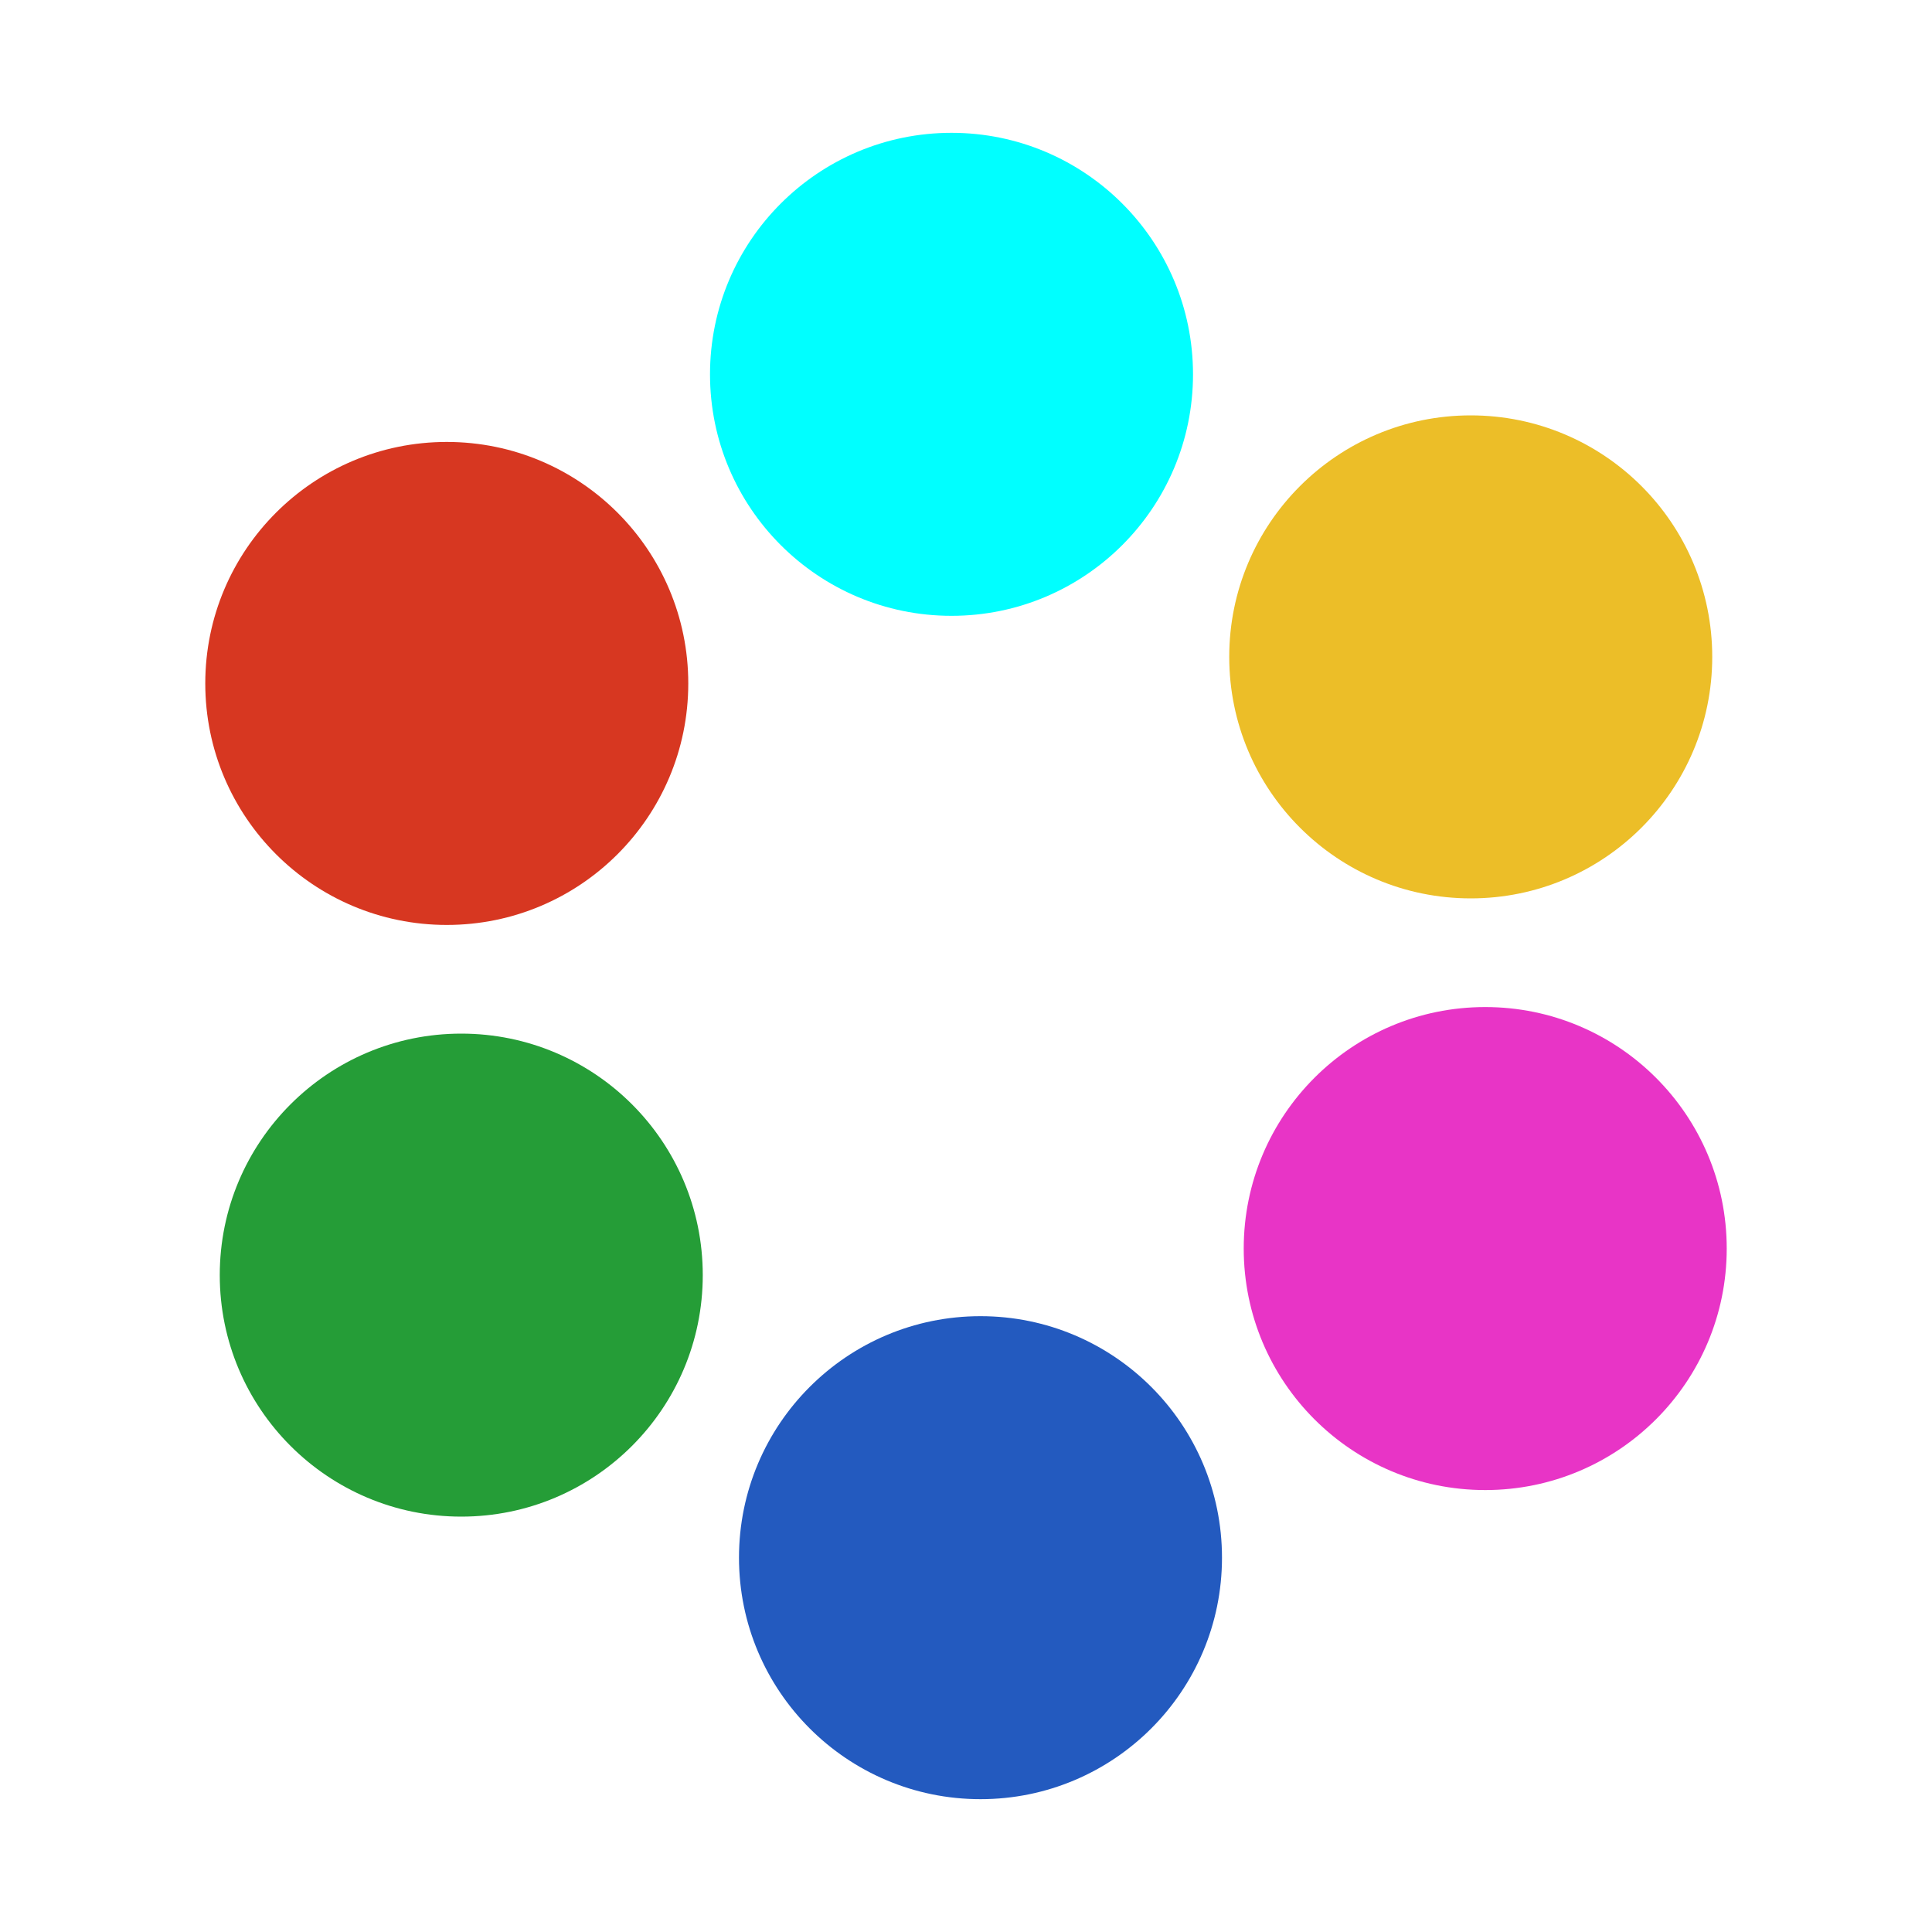 <?xml version="1.0" encoding="UTF-8"?>
<svg id="Warstwa_1" xmlns="http://www.w3.org/2000/svg" version="1.1" viewBox="0 0 80 80">
  <!-- Generator: Adobe Illustrator 29.5.0, SVG Export Plug-In . SVG Version: 2.1.0 Build 137)  -->
  <defs>
    <style>
      .st0 {
        fill: aqua;
      }

      .st1 {
        fill: #259d37;
      }

      .st2 {
        fill: #d73721;
      }

      .st3 {
        fill: #ecbe28;
      }

      .st4 {
        fill: #e834c6;
      }

      .st5 {
        fill: #235abf;
      }
    </style>
  </defs>
  <circle class="st1" cx="74.8" cy="127.2" r="10"/>
  <circle class="st5" cx="101.5" cy="127.2" r="10"/>
  <g>
    <g id="_x3C_Powtarzanie_promieniowe_x3E_">
      <circle class="st1" cx="19.1" cy="52.8" r="10"/>
    </g>
    <g id="_x3C_Powtarzanie_promieniowe_x3E_1" data-name="_x3C_Powtarzanie_promieniowe_x3E_">
      <circle class="st2" cx="18.5" cy="28.3" r="10"/>
    </g>
    <g id="_x3C_Powtarzanie_promieniowe_x3E_2" data-name="_x3C_Powtarzanie_promieniowe_x3E_">
      <circle class="st0" cx="39.4" cy="15.5" r="10"/>
    </g>
    <g id="_x3C_Powtarzanie_promieniowe_x3E_3" data-name="_x3C_Powtarzanie_promieniowe_x3E_">
      <circle class="st3" cx="60.9" cy="27.2" r="10"/>
    </g>
    <g id="_x3C_Powtarzanie_promieniowe_x3E_4" data-name="_x3C_Powtarzanie_promieniowe_x3E_">
      <circle class="st4" cx="61.5" cy="51.7" r="10"/>
    </g>
    <g id="_x3C_Powtarzanie_promieniowe_x3E_5" data-name="_x3C_Powtarzanie_promieniowe_x3E_">
      <circle class="st5" cx="40.6" cy="64.5" r="10"/>
    </g>
  </g>
  <circle class="st3" cx="100.5" cy="81.5" r="10"/>
  <circle class="st0" cx="61.6" cy="104.7" r="10"/>
  <circle class="st1" cx="112.4" cy="103.3" r="10"/>
</svg>